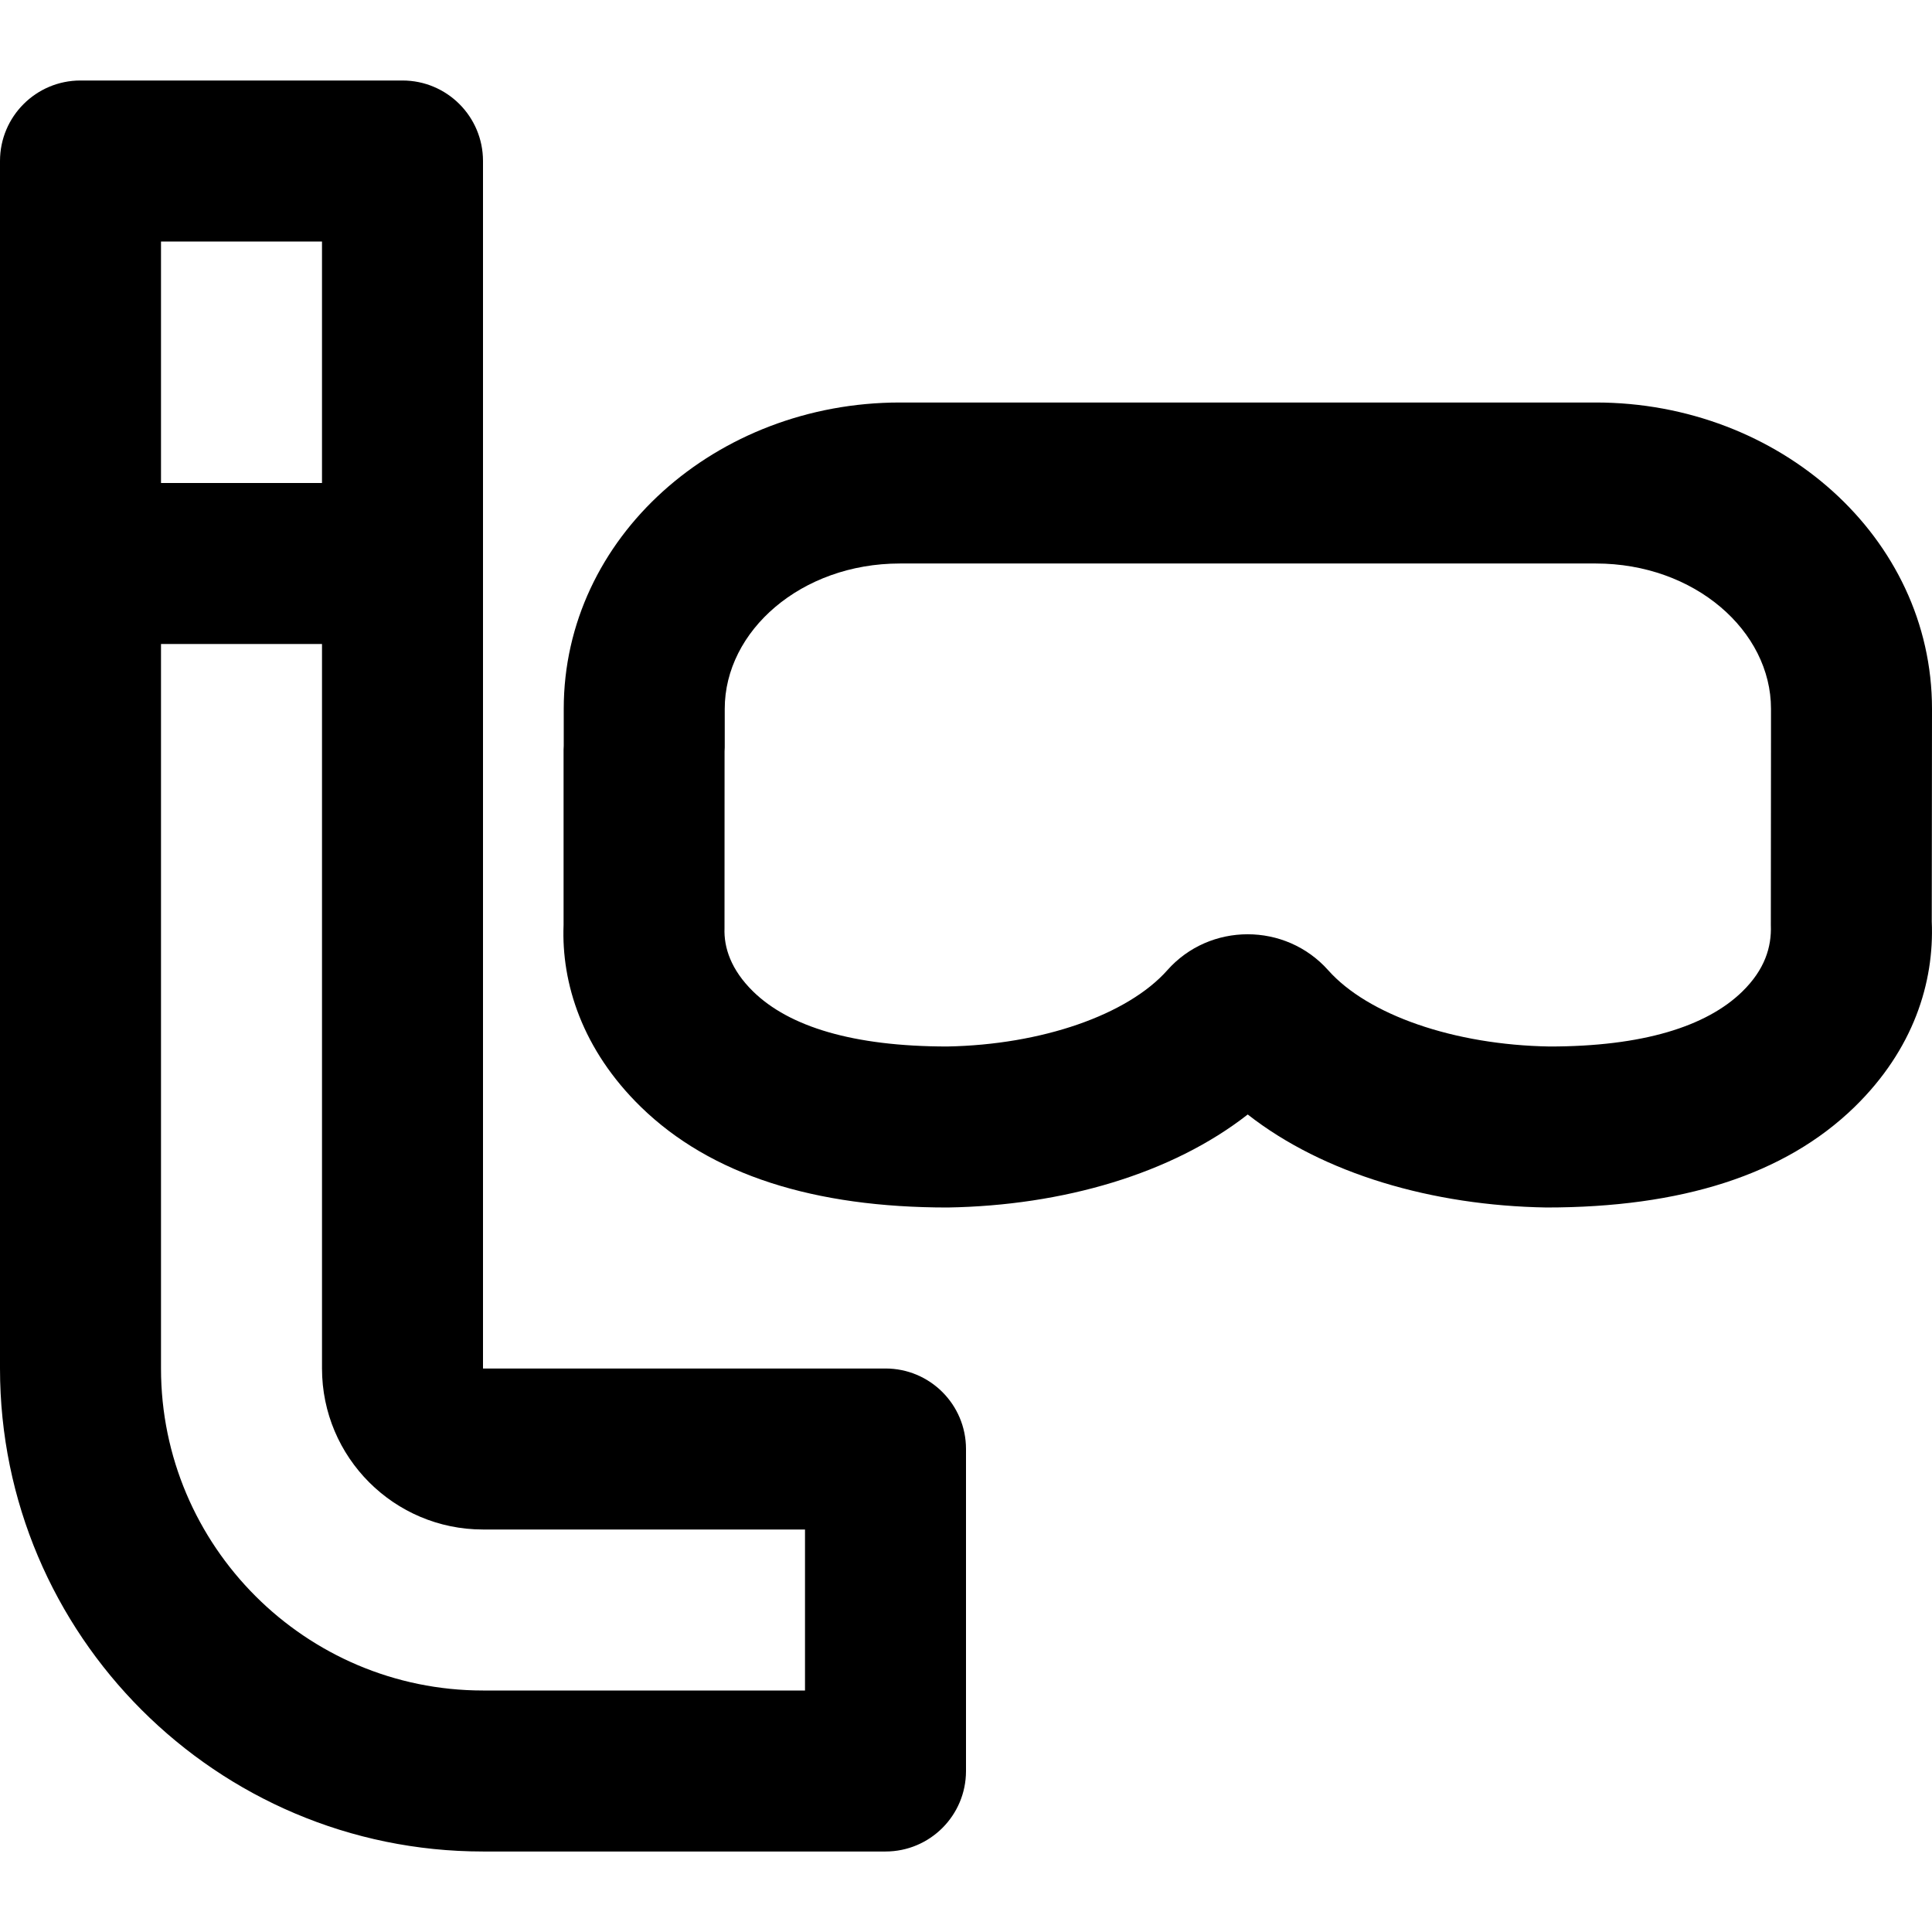 <?xml version="1.0" encoding="iso-8859-1"?>
<!-- Uploaded to: SVG Repo, www.svgrepo.com, Generator: SVG Repo Mixer Tools -->
<svg fill="#000000" height="800px" width="800px" version="1.1" id="Layer_1" xmlns="http://www.w3.org/2000/svg" xmlns:xlink="http://www.w3.org/1999/xlink" 
	 viewBox="0 0 512 512" xml:space="preserve">
<g>
	<g>
		<g>
			<path d="M511.943,237.611L512,187.84c0-45.459-40.437-81.173-89.088-81.173H238.485c-48.651,0-89.088,35.715-89.088,81.173v9.8
				c-0.012,0.27-0.026,0.59-0.043,0.973v46.528c-0.613,15.409,4.946,33.031,20.469,48.184C188.404,311.453,215.899,320,251.136,320
				c30.564-0.504,59.423-8.928,79.523-24.65c20.071,15.716,48.901,24.146,79.141,24.647c35.669,0.003,63.135-8.579,81.693-26.657
				c15.555-15.183,21.135-32.897,20.444-49.107L511.943,237.611z M469.333,194.944l-0.043,50.197
				c0.232,5.907-1.639,11.848-7.584,17.651c-9.504,9.258-26.412,14.541-51.061,14.541c-25.318-0.415-48.15-8.374-58.672-20.224
				c-11.313-12.695-31.387-12.695-42.642,0.032c-10.486,11.793-33.226,19.74-58.334,20.191
				c-24.986-0.019-41.882-5.283-51.375-14.544c-5.945-5.803-7.815-11.731-7.618-16.821l0.016-46.89
				c0.012-0.271,0.026-0.592,0.043-0.977V187.84c0-20.634,20.237-38.507,46.421-38.507h184.427
				c26.185,0,46.421,17.873,46.421,38.507V194.944z"/>
			<path d="M234.667,362.667H128v-320c0-11.782-9.551-21.333-21.333-21.333H21.333C9.551,21.333,0,30.885,0,42.667v320
				c0,70.598,57.402,128,128,128h106.667c11.782,0,21.333-9.551,21.333-21.333V384C256,372.218,246.449,362.667,234.667,362.667z
				 M85.333,64v64H42.667V64H85.333z M213.333,448H128c-47.034,0-85.333-38.299-85.333-85.333v-192h42.667v192
				c0,23.541,19.113,42.667,42.667,42.667h85.333V448z"/>
		</g>
	</g>
</g>
</svg>